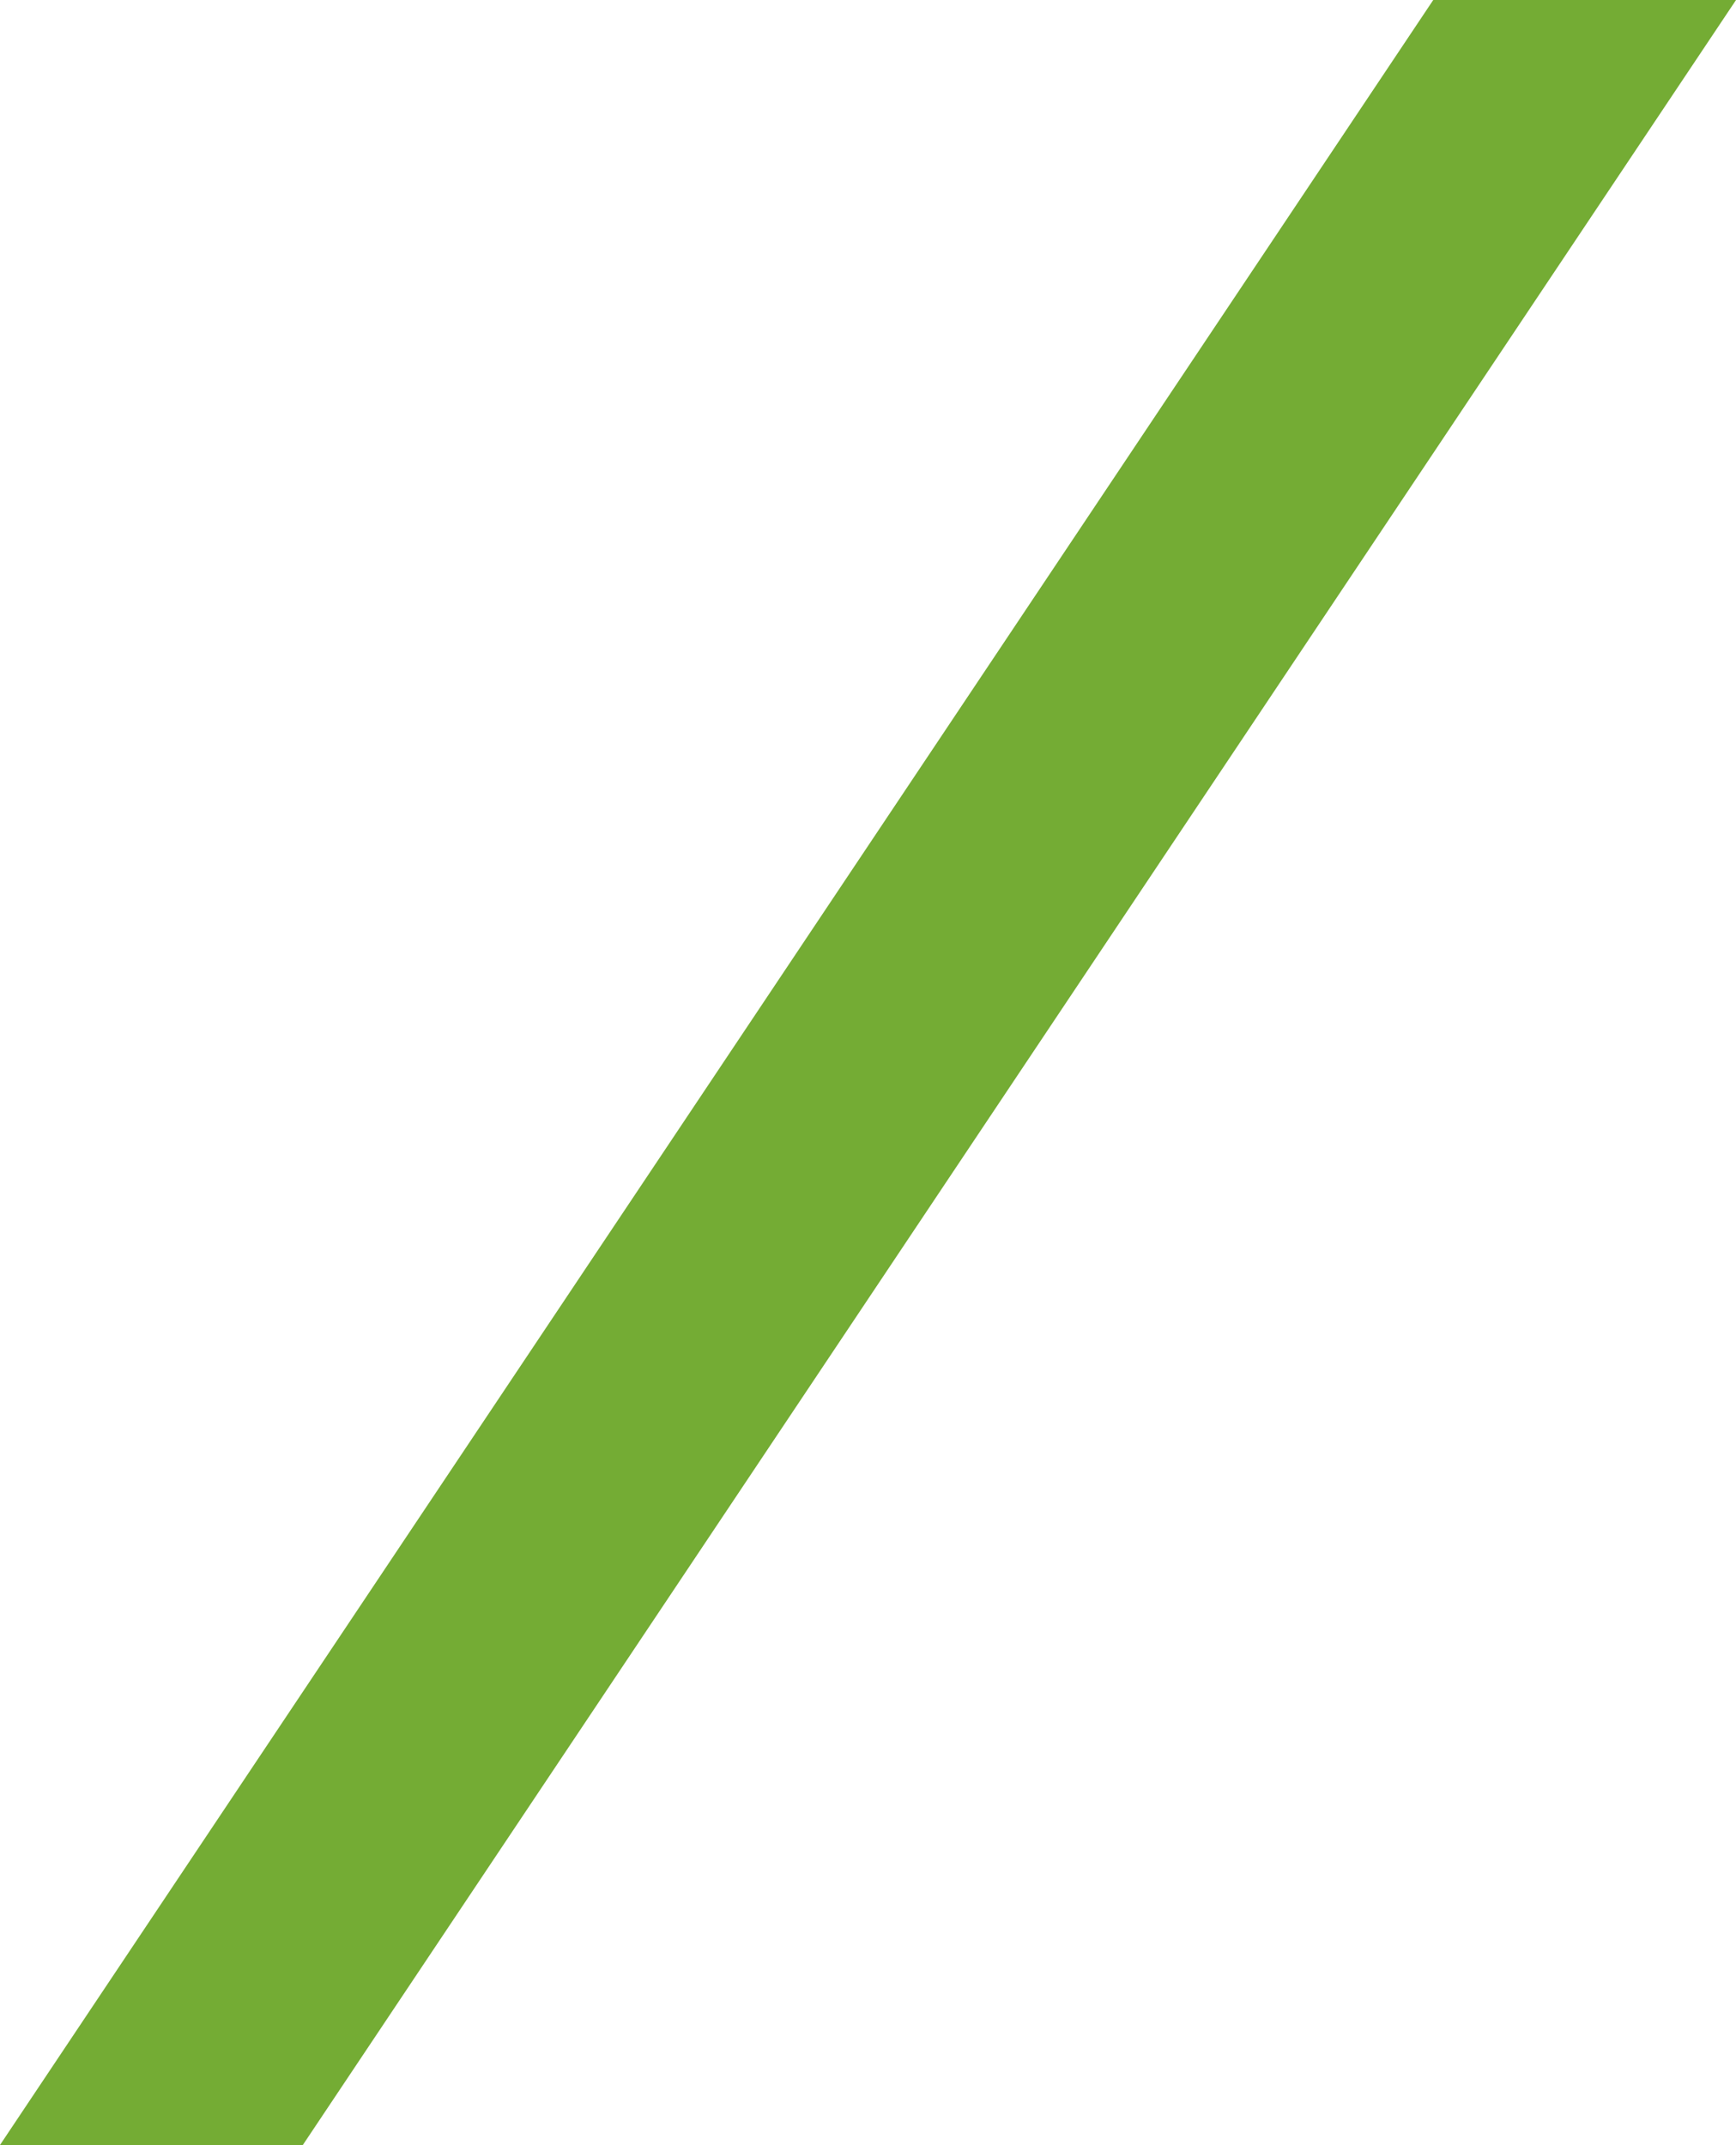 <?xml version="1.0" encoding="UTF-8" standalone="no"?><svg xmlns="http://www.w3.org/2000/svg" xmlns:xlink="http://www.w3.org/1999/xlink" data-name="Layer 1" fill="#000000" height="492.3" preserveAspectRatio="xMidYMid meet" version="1" viewBox="0.0 0.0 398.4 492.3" width="398.4" zoomAndPan="magnify"><g id="change1_1"><path d="M69.5 492.26L0 492.26 328.92 0 398.41 0 69.5 492.26z" fill="#74ac34"/></g></svg>